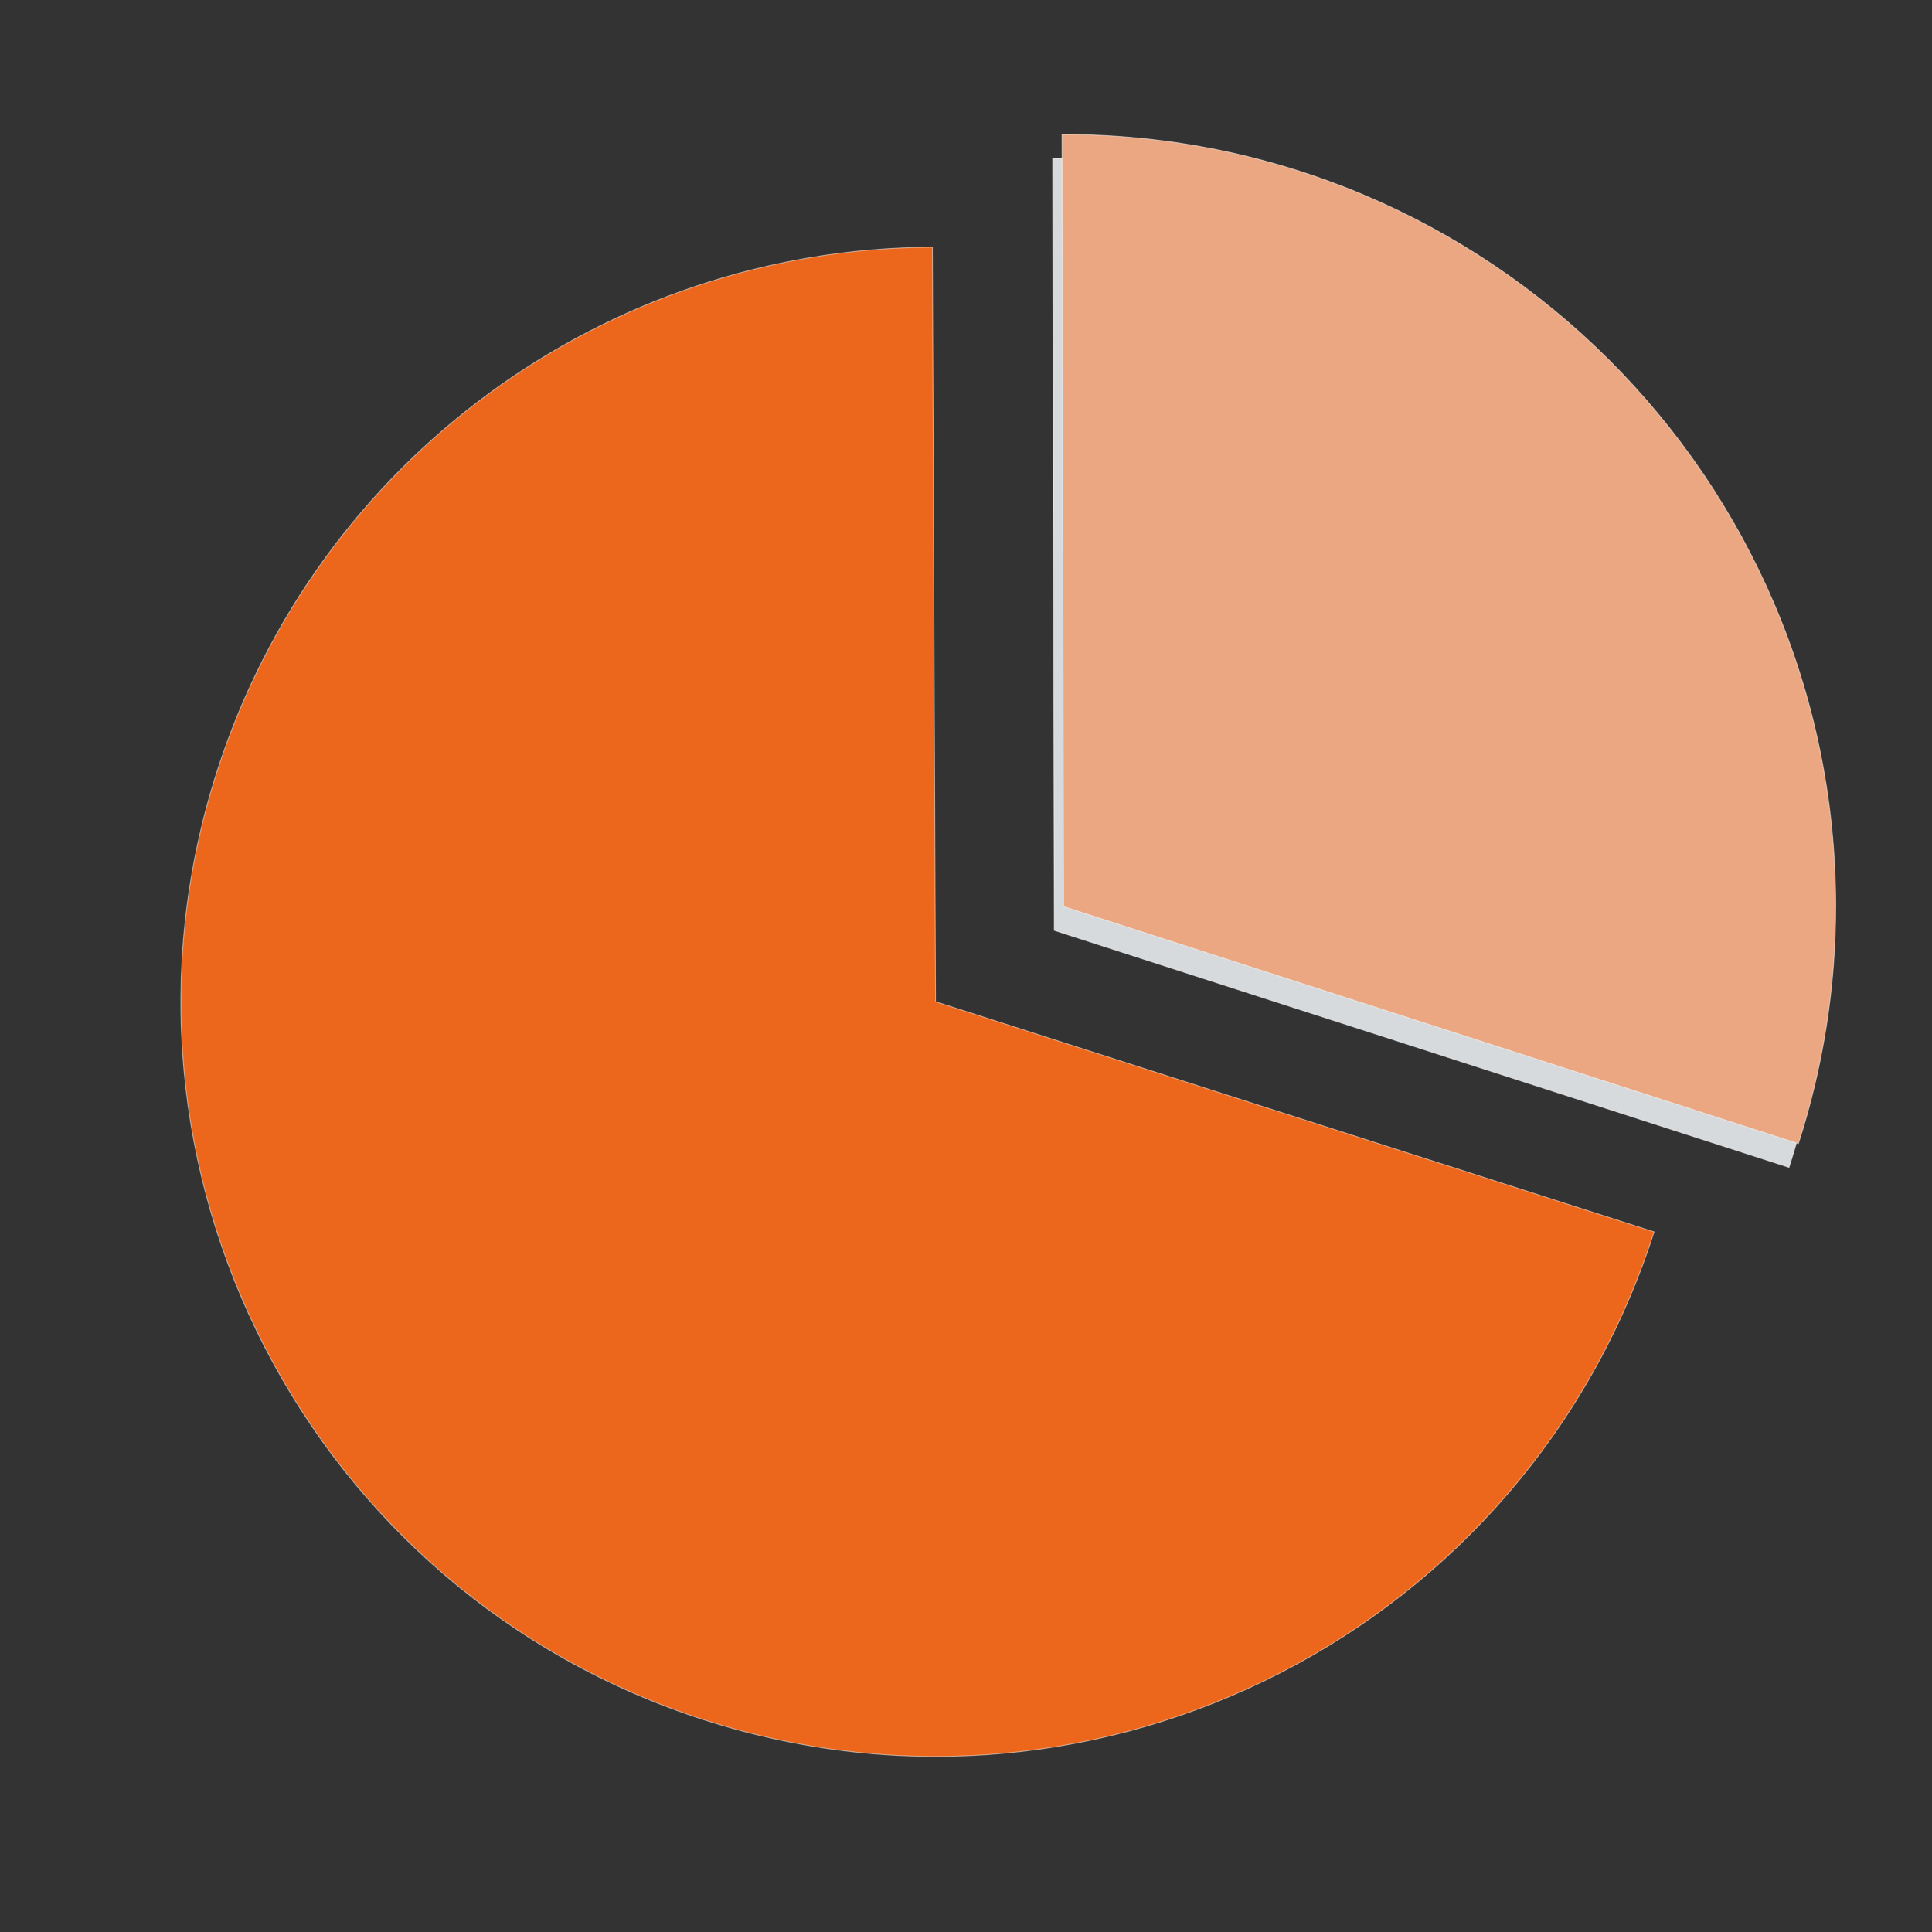 <?xml version="1.0" encoding="utf-8"?>
<!-- Generator: Adobe Illustrator 22.0.0, SVG Export Plug-In . SVG Version: 6.00 Build 0)  -->
<svg version="1.1" id="Слой_1" xmlns="http://www.w3.org/2000/svg" xmlns:xlink="http://www.w3.org/1999/xlink" x="0px" y="0px"
	 viewBox="0 0 2267.7 2267.7" style="enable-background:new 0 0 2267.7 2267.7;" xml:space="preserve">
<rect x="0" y="0" width="2267.7" height="2267.7" fill="#333333" stroke="none"/>
<style type="text/css">
	.st0{fill:#EC671B;stroke:#FFFFFF;stroke-opacity:0.498;}
	.st1{fill:#D7DADD;stroke:#FFFFFF;stroke-opacity:0.498;}
	.st2{fill:#EAA781;stroke:#FFFFFF;stroke-opacity:0.498;}
</style>
<g id="Layer_1">
</g>
<g id="die_line">
	<g>
		<path id="b2_1_" class="st0" d="M1941.5,1445.9c-149.2,465.8-647.7,722.5-1113.5,573.3S105.5,1371.4,254.7,905.6
			c117-365.4,456-613.9,839.7-615.5l3.7,885.6L1941.5,1445.9z"/>
	</g>
</g>
<g id="Layer_3_1_">
	<g>
		<path id="b3_2_" class="st1" d="M1235.5,185.8c500.5-1.1,907.2,403.8,908.2,904.3c0.2,95.1-14.6,189.6-43.8,280.2l-862.5-278.2
			L1235.5,185.8z"/>
	</g>
</g>
<g id="Layer_3">
	<g>
		<path id="b3_1_" class="st2" d="M1246.5,157.8c500.5-1.1,907.2,403.8,908.2,904.3c0.2,95.1-14.6,189.6-43.8,280.2l-862.5-278.2
			L1246.5,157.8z"/>
	</g>
</g>
</svg>
